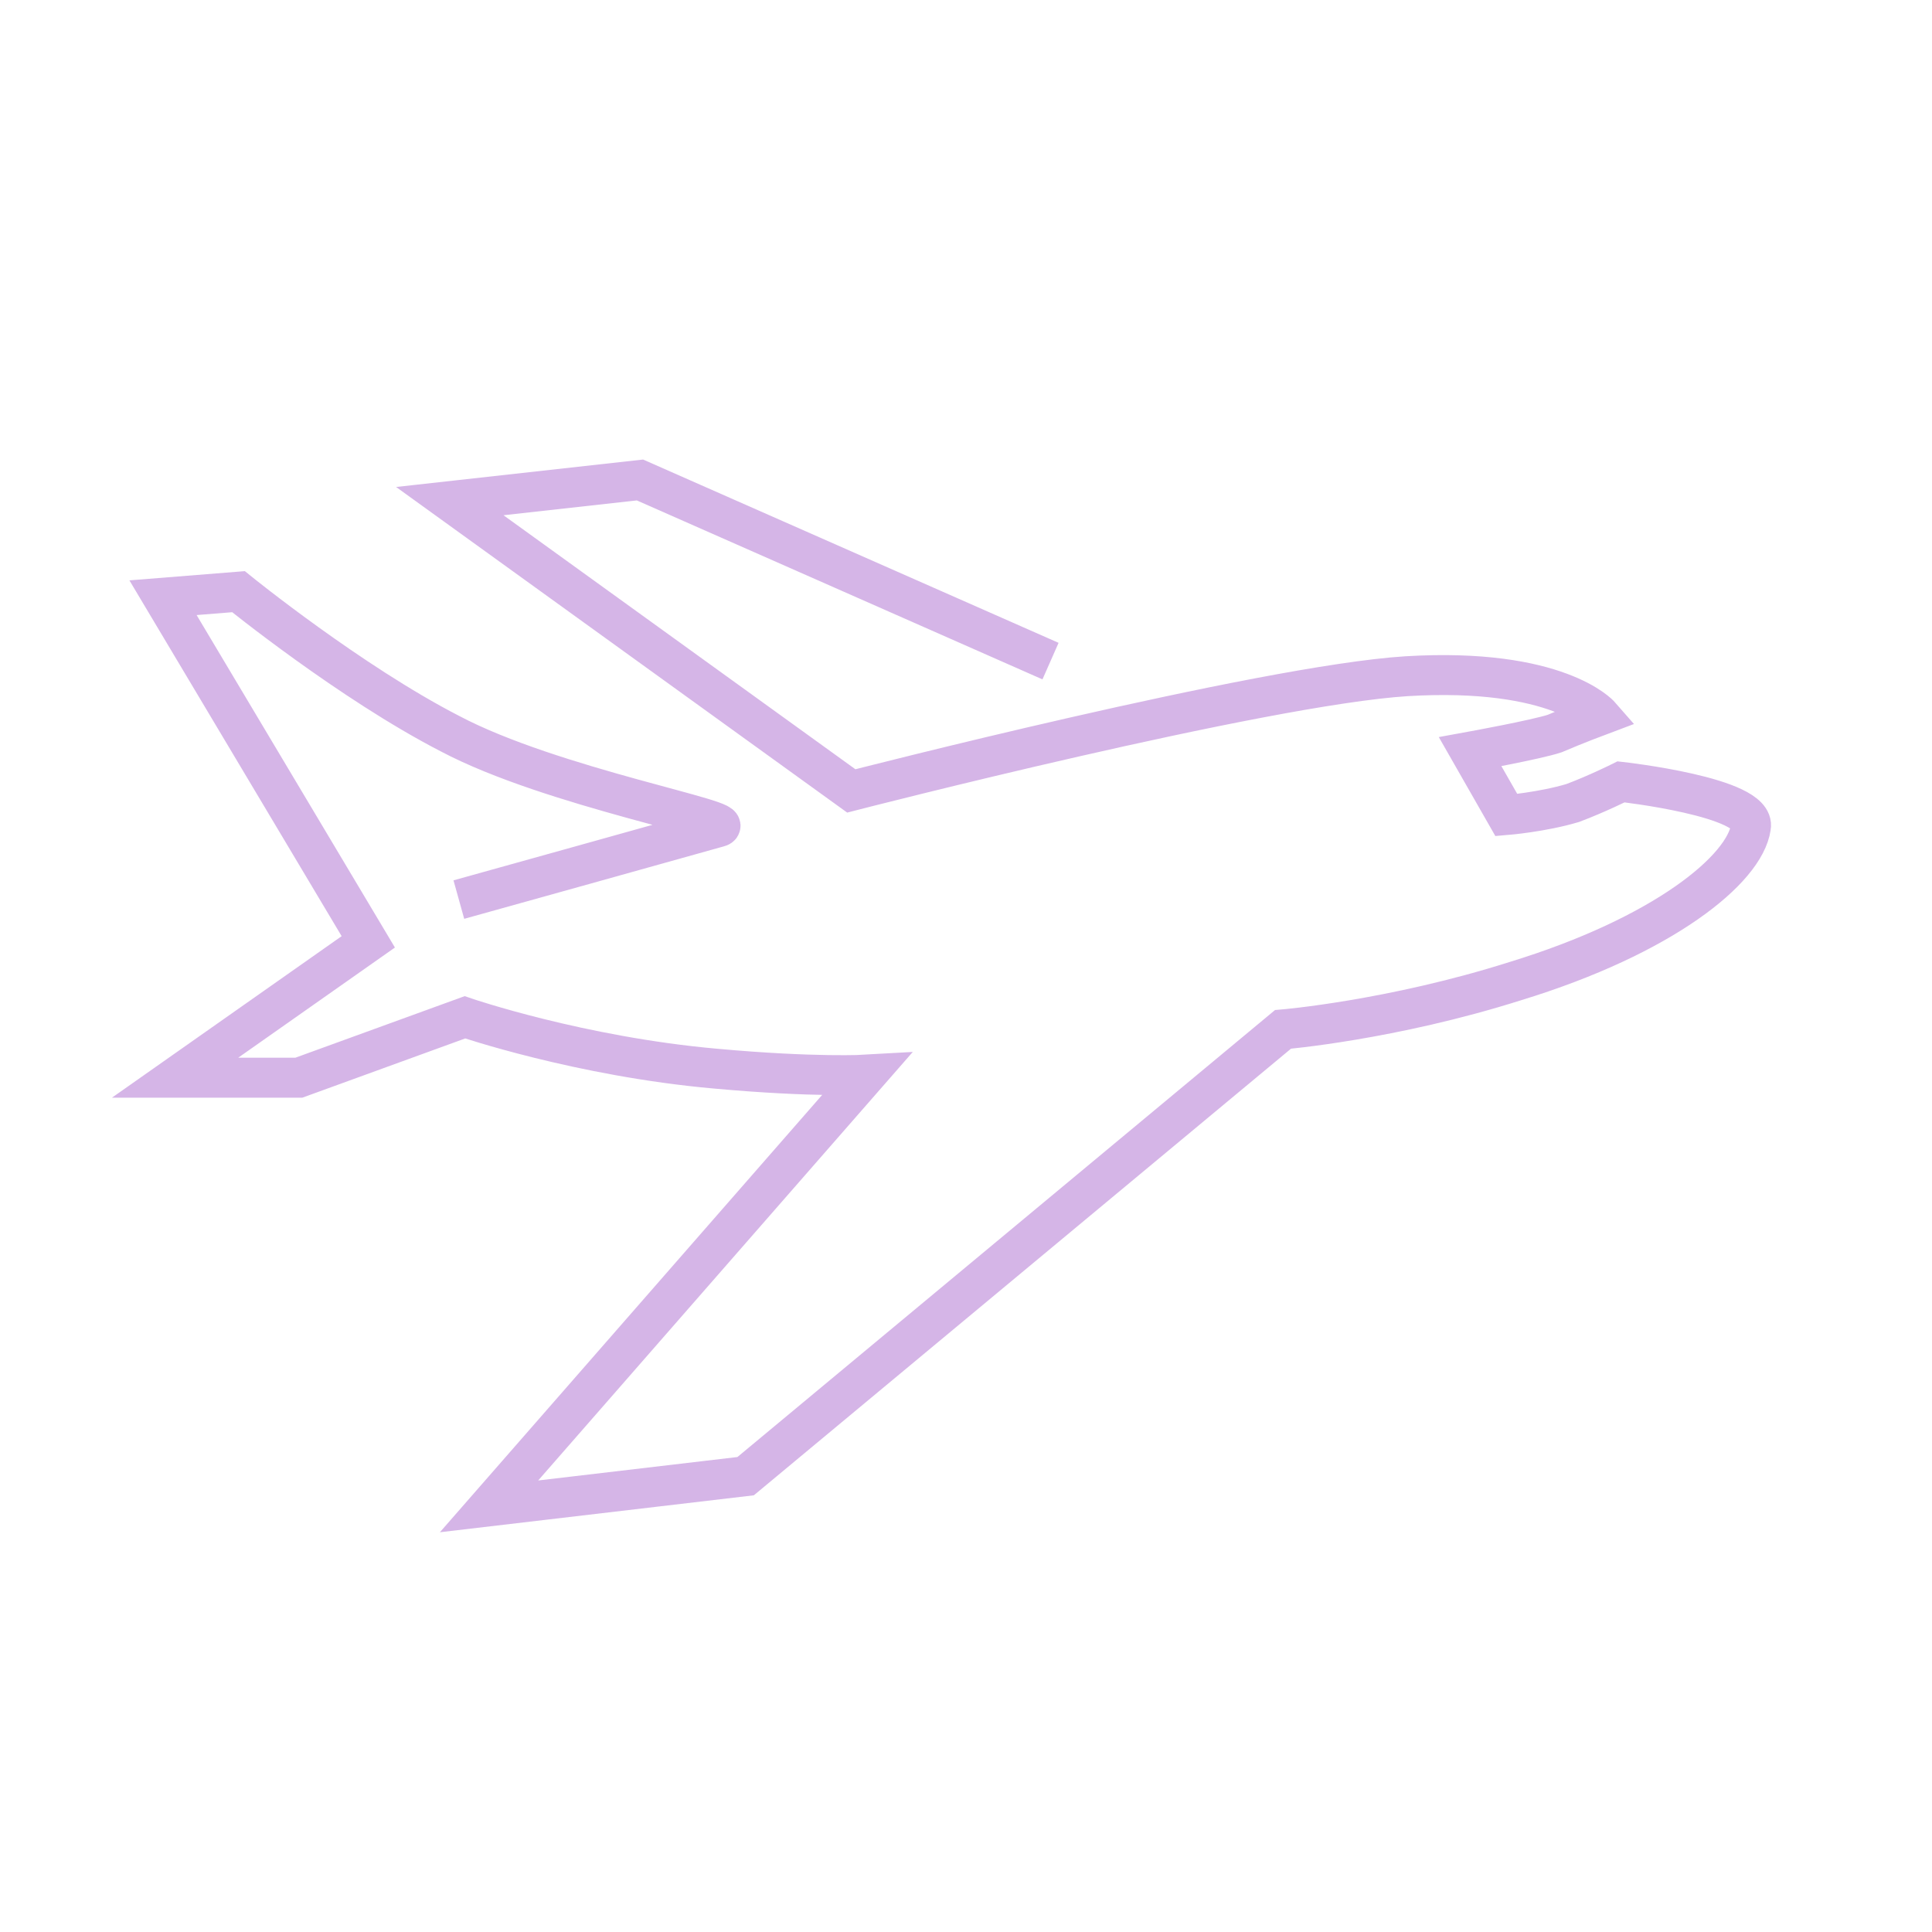 <svg width="64" height="64" viewBox="0 0 64 64" fill="none" xmlns="http://www.w3.org/2000/svg">
<path d="M34.8 21.9L21.2 15.9L14.9 16.6L28.2 26.2C28.2 26.2 41.8 22.7 46.6 22.4C51.6 22.1 53 23.7 53 23.7C53 23.7 52.2 24 51.5 24.3C50.9 24.5 48.7 24.9 48.7 24.9L49.9 27C49.9 27 51.1 26.9 52.1 26.6C52.9 26.3 53.7 25.9 53.7 25.9C53.7 25.9 58.2 26.4 58 27.4C57.8 28.8 55.1 31 50.2 32.5C46.1 33.8 42.5 34.1 42.5 34.1L24.7 48.9L16.2 49.9L28.7 35.6C28.7 35.6 27 35.7 23.7 35.4C19.2 35 15.4 33.7 15.4 33.7L9.9 35.7H5.8L12.2 31.2L5.4 19.8L7.9 19.6C7.9 19.6 11.6 22.6 14.9 24.3C18.3 26.1 24.6 27.2 23.8 27.4C23.1 27.6 15.2 29.8 15.2 29.8" stroke="#D5B5E7" stroke-width="1.323" stroke-miterlimit="10"/>
</svg>
